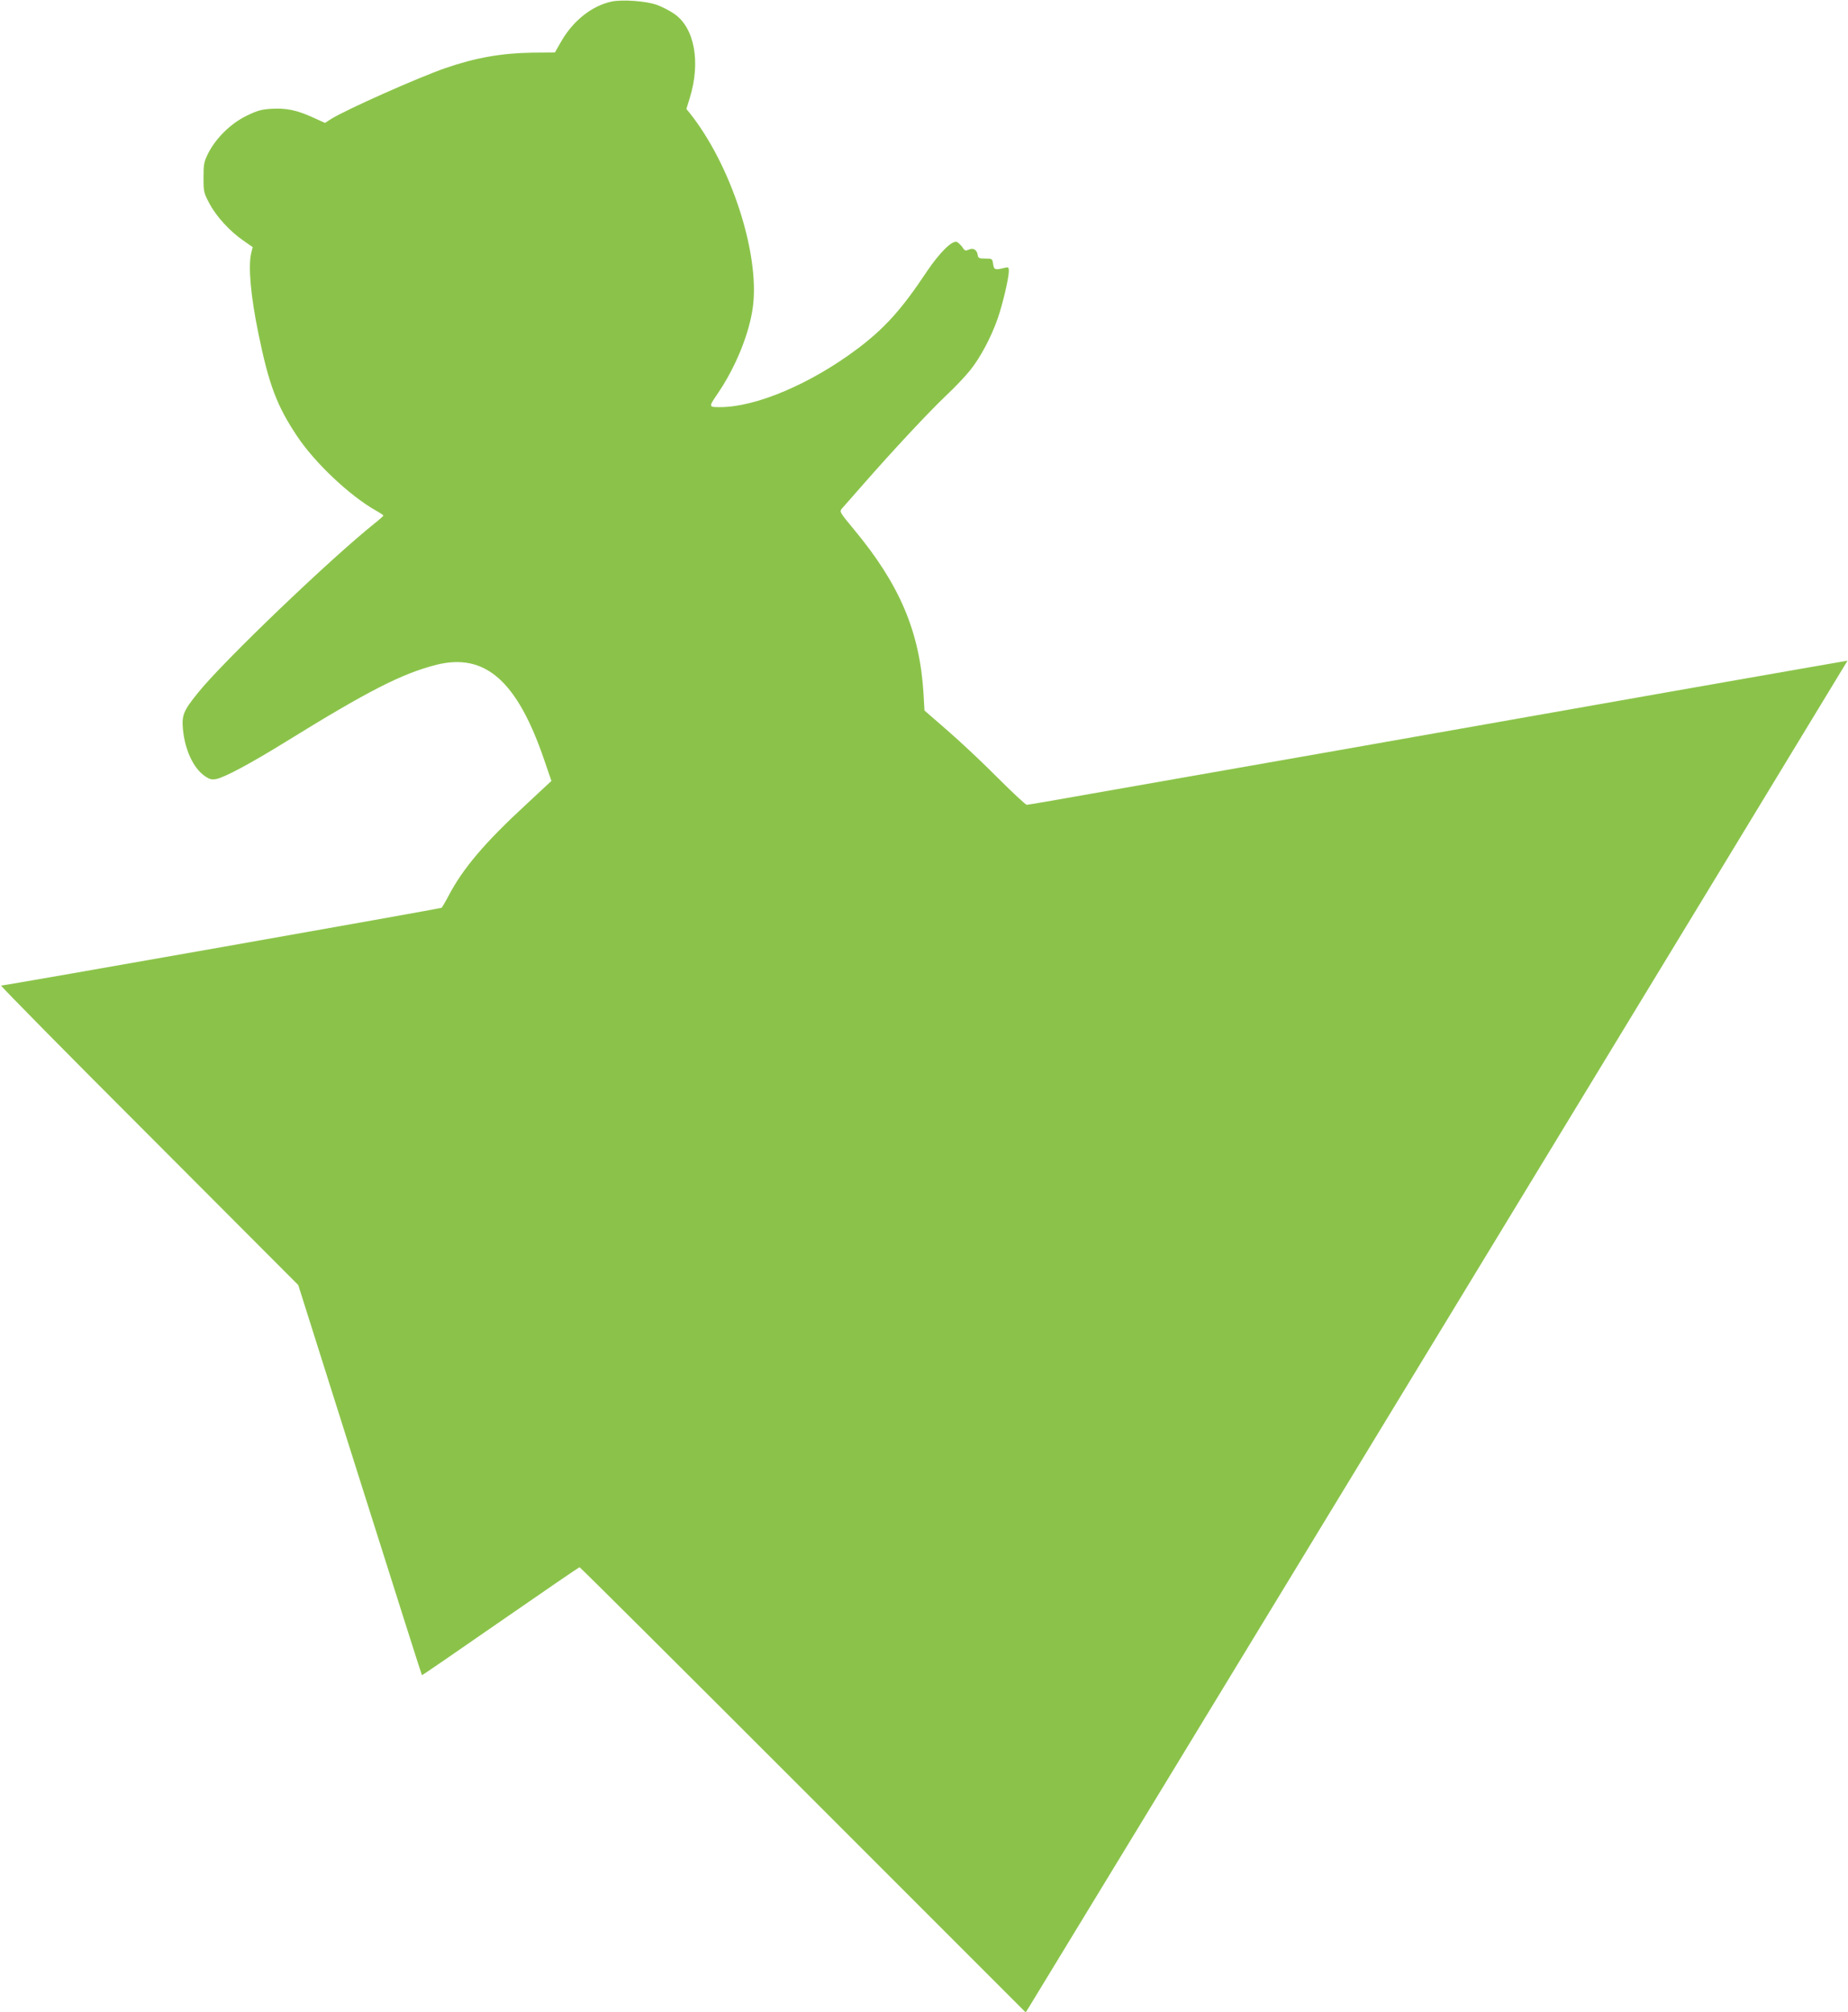 <?xml version="1.0" standalone="no"?>
<!DOCTYPE svg PUBLIC "-//W3C//DTD SVG 20010904//EN"
 "http://www.w3.org/TR/2001/REC-SVG-20010904/DTD/svg10.dtd">
<svg version="1.0" xmlns="http://www.w3.org/2000/svg"
 width="1176pt" height="1280pt" viewBox="0 0 1176 1280"
 preserveAspectRatio="xMidYMid meet">
<g transform="translate(0,1280) scale(0.1,-0.1)"
fill="#8bc34a" stroke="none">
<path d="M3892 12790 c-123 -26 -242 -119 -318 -249 l-43 -75 -143 -1 c-197
-3 -361 -32 -553 -98 -176 -61 -634 -265 -728 -324 l-39 -25 -77 35 c-104 47
-168 60 -262 55 -67 -4 -91 -11 -163 -46 -99 -49 -193 -142 -241 -237 -27 -54
-30 -69 -30 -155 0 -91 2 -98 39 -167 43 -81 131 -177 218 -236 l56 -39 -10
-41 c-19 -83 -3 -268 46 -507 67 -327 117 -461 248 -657 114 -170 335 -378
500 -471 27 -15 48 -29 48 -32 -1 -3 -24 -24 -53 -47 -288 -230 -968 -882
-1127 -1080 -92 -114 -104 -142 -96 -231 12 -131 66 -248 138 -298 31 -22 44
-25 74 -20 54 11 215 97 439 235 524 324 744 437 963 492 310 77 514 -103 686
-608 l45 -131 -159 -148 c-266 -245 -405 -410 -495 -582 -21 -40 -42 -75 -45
-77 -9 -6 -2779 -495 -2803 -495 -6 0 416 -429 940 -952 l951 -953 392 -1240
c216 -682 393 -1241 395 -1242 1 -2 225 152 499 342 274 190 501 345 504 345
4 0 644 -637 1423 -1416 l1416 -1416 24 38 c84 135 5207 8559 5206 8561 -1 0
-495 -86 -1097 -192 -602 -106 -1597 -282 -2210 -390 -613 -108 -1292 -227
-1509 -265 -217 -39 -400 -70 -407 -70 -7 0 -91 78 -186 173 -95 96 -239 231
-319 300 l-146 127 -6 107 c-24 394 -151 694 -443 1045 -91 110 -93 113 -76
133 10 11 70 79 132 150 198 226 417 460 526 564 59 55 130 130 158 166 64 79
134 211 174 326 32 90 72 261 72 305 0 24 -3 26 -27 20 -61 -15 -68 -13 -73
24 -5 34 -6 35 -50 35 -39 0 -45 3 -48 22 -5 34 -28 48 -57 35 -20 -9 -26 -8
-39 13 -9 13 -25 29 -35 35 -29 15 -109 -63 -194 -189 -160 -241 -269 -361
-442 -491 -296 -222 -644 -370 -872 -370 -75 0 -75 -1 -14 89 113 166 200 381
222 548 45 339 -139 904 -402 1234 l-21 26 21 68 c71 229 31 447 -97 536 -30
21 -81 47 -115 59 -70 24 -217 34 -285 20z"/>
</g>
</svg>
